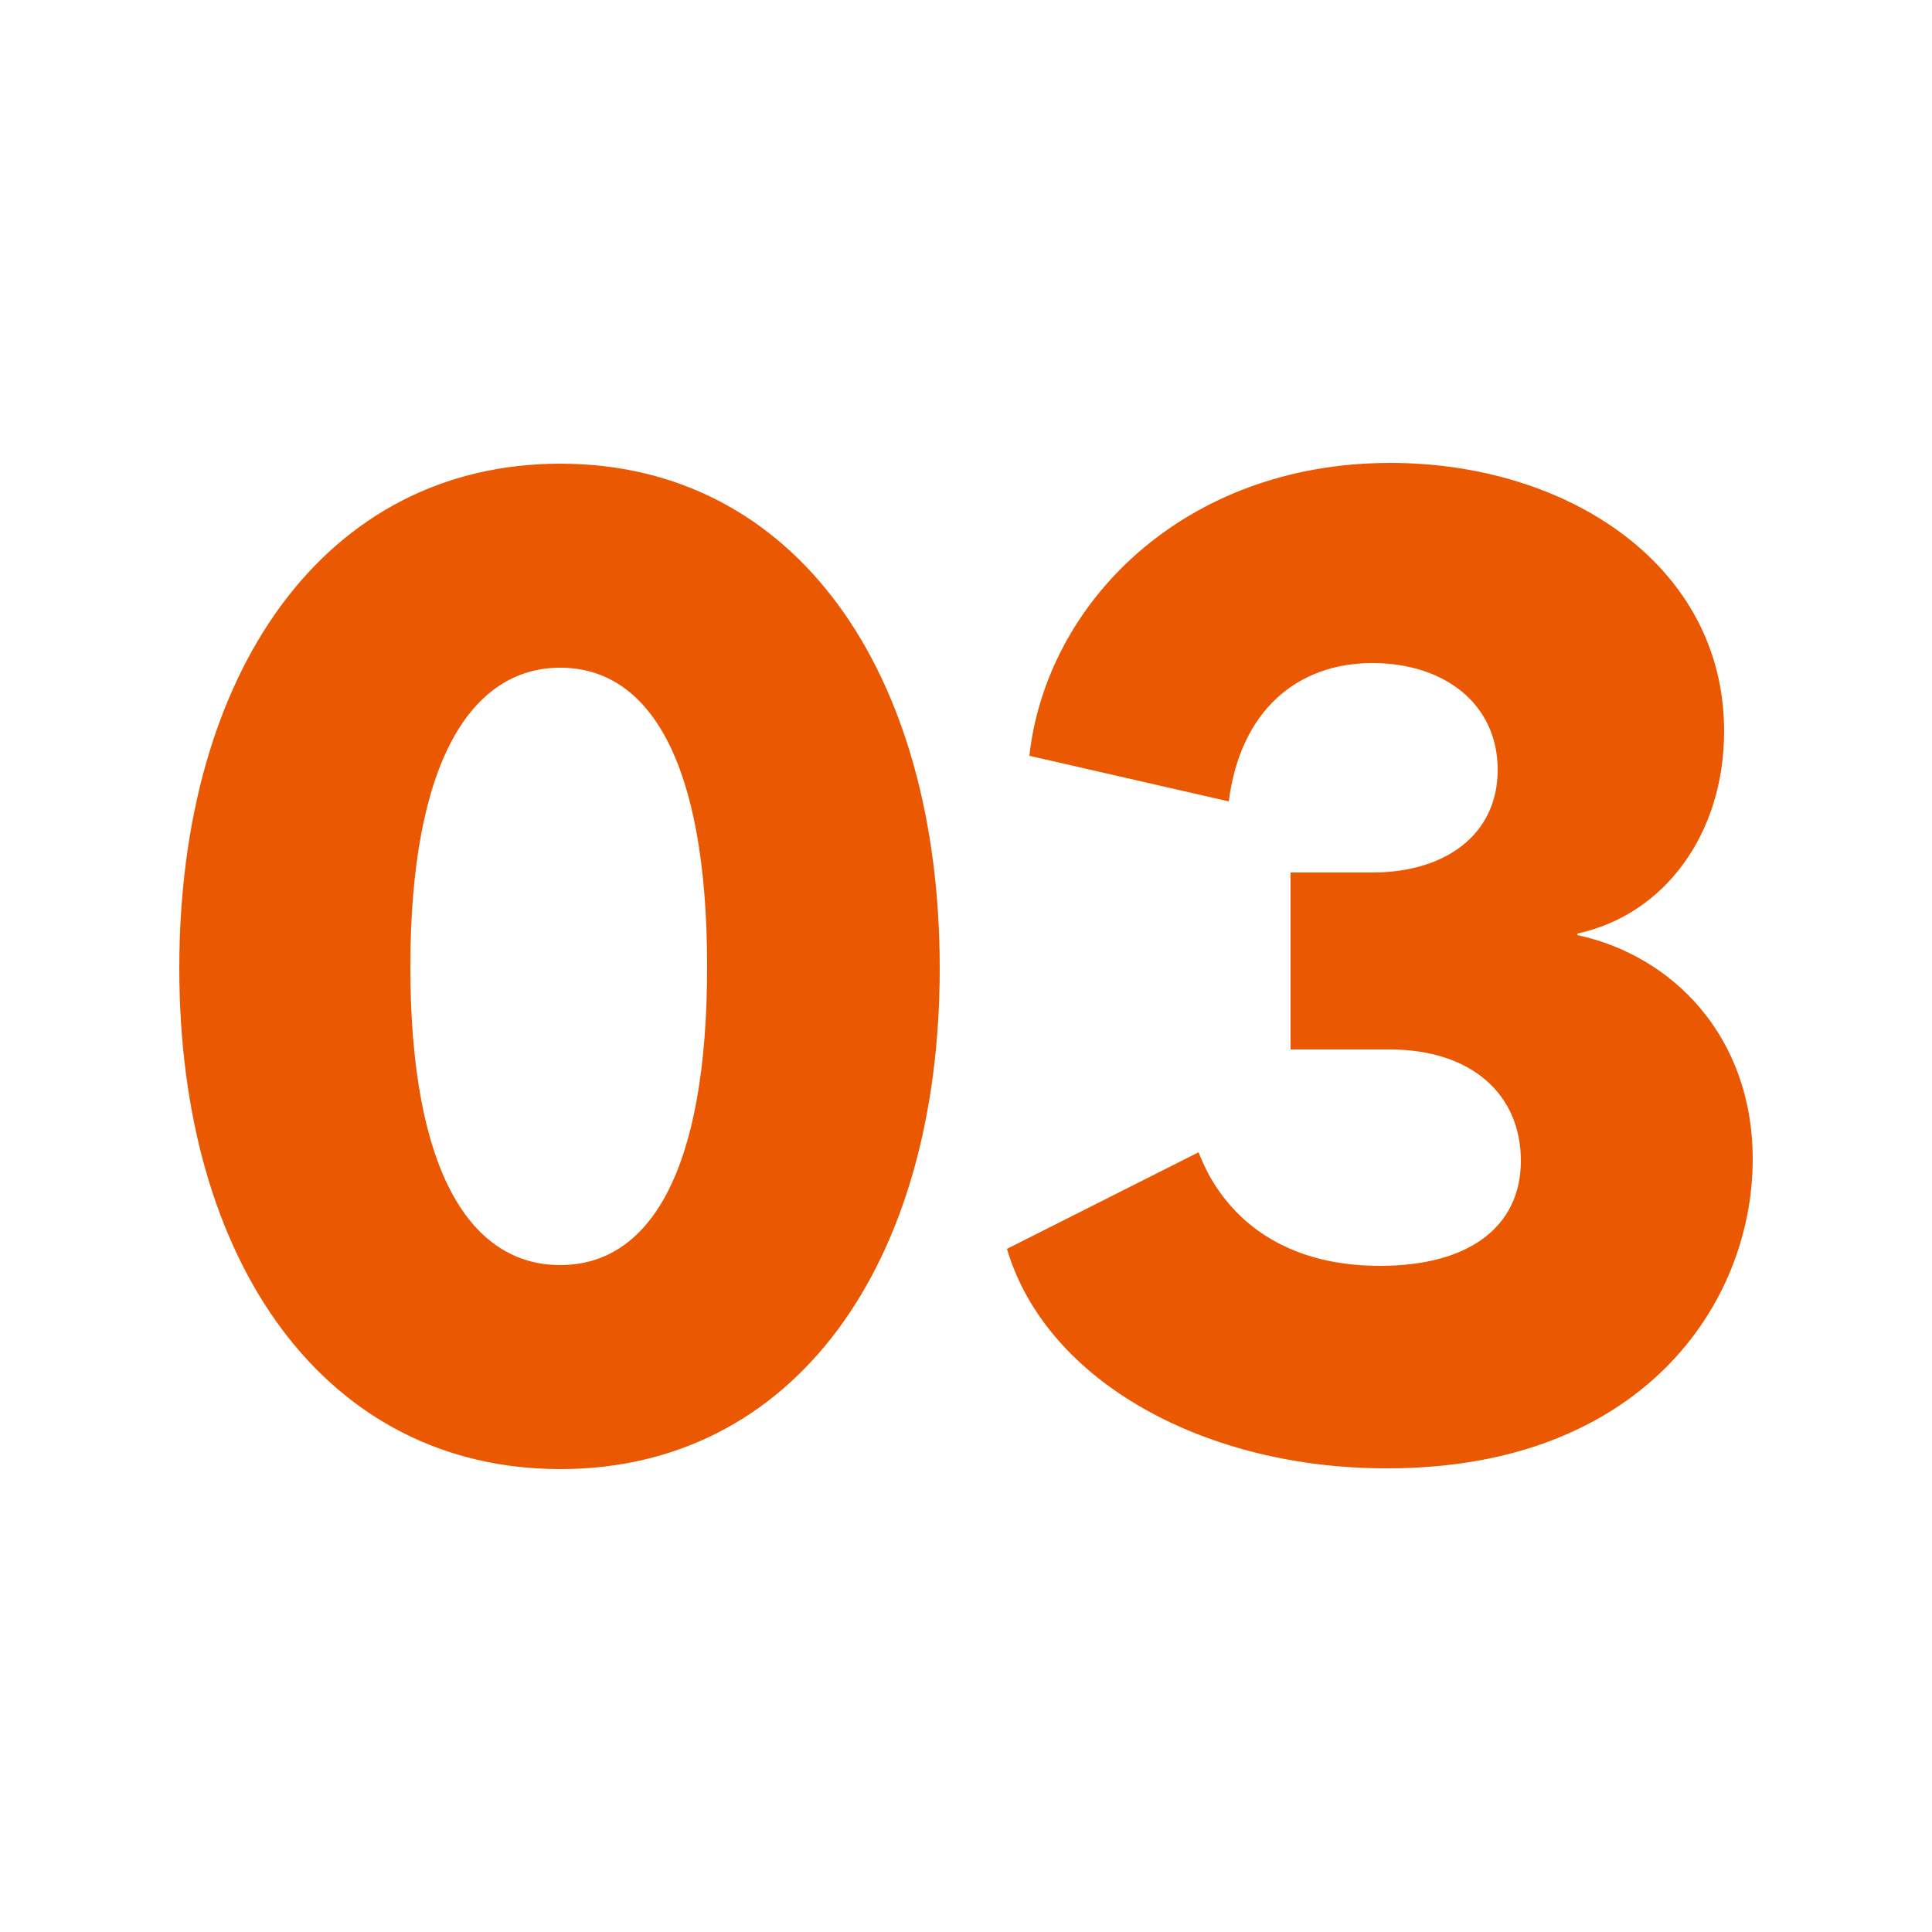 <?xml version="1.0" encoding="UTF-8"?> <svg xmlns="http://www.w3.org/2000/svg" id="Layer_1" version="1.1" viewBox="0 0 250 250"><defs><style> .st0 { fill: #ea5901; } </style></defs><path class="st0" d="M23.2,125.3c0-38.4,18.9-65.3,49.3-65.3s49.1,26.9,49.1,65.3-18.9,64.8-49.1,64.8-49.3-26.5-49.3-64.8ZM72.5,163.7c11.4,0,19-11.8,19-38.6s-7.6-38.7-19-38.7-19.4,12-19.4,38.7,7.9,38.6,19.4,38.6h0Z"></path><path class="st0" d="M130.3,161.6l24.8-12.5c1,2.6,5.8,14.7,23.5,14.7,11.4,0,18.2-5,18.2-13.6s-6.4-14.4-17-14.4h-12.8v-22.9h10.6c9.3,0,16.2-4.8,16.2-13.3s-6.9-13.8-16.2-13.8c-9.8,0-17.1,6.2-18.6,17.9l-25.8-5.9c2.2-19.8,20-37.9,46.7-37.9,23,0,43.2,13.3,43.2,34.7,0,13.4-7.8,23.8-19,26.2v.2c12.2,2.6,22.7,13,22.7,29,0,18.9-14.6,40-47.2,40-23.4.1-44.2-11.1-49.3-28.4h0Z"></path></svg> 